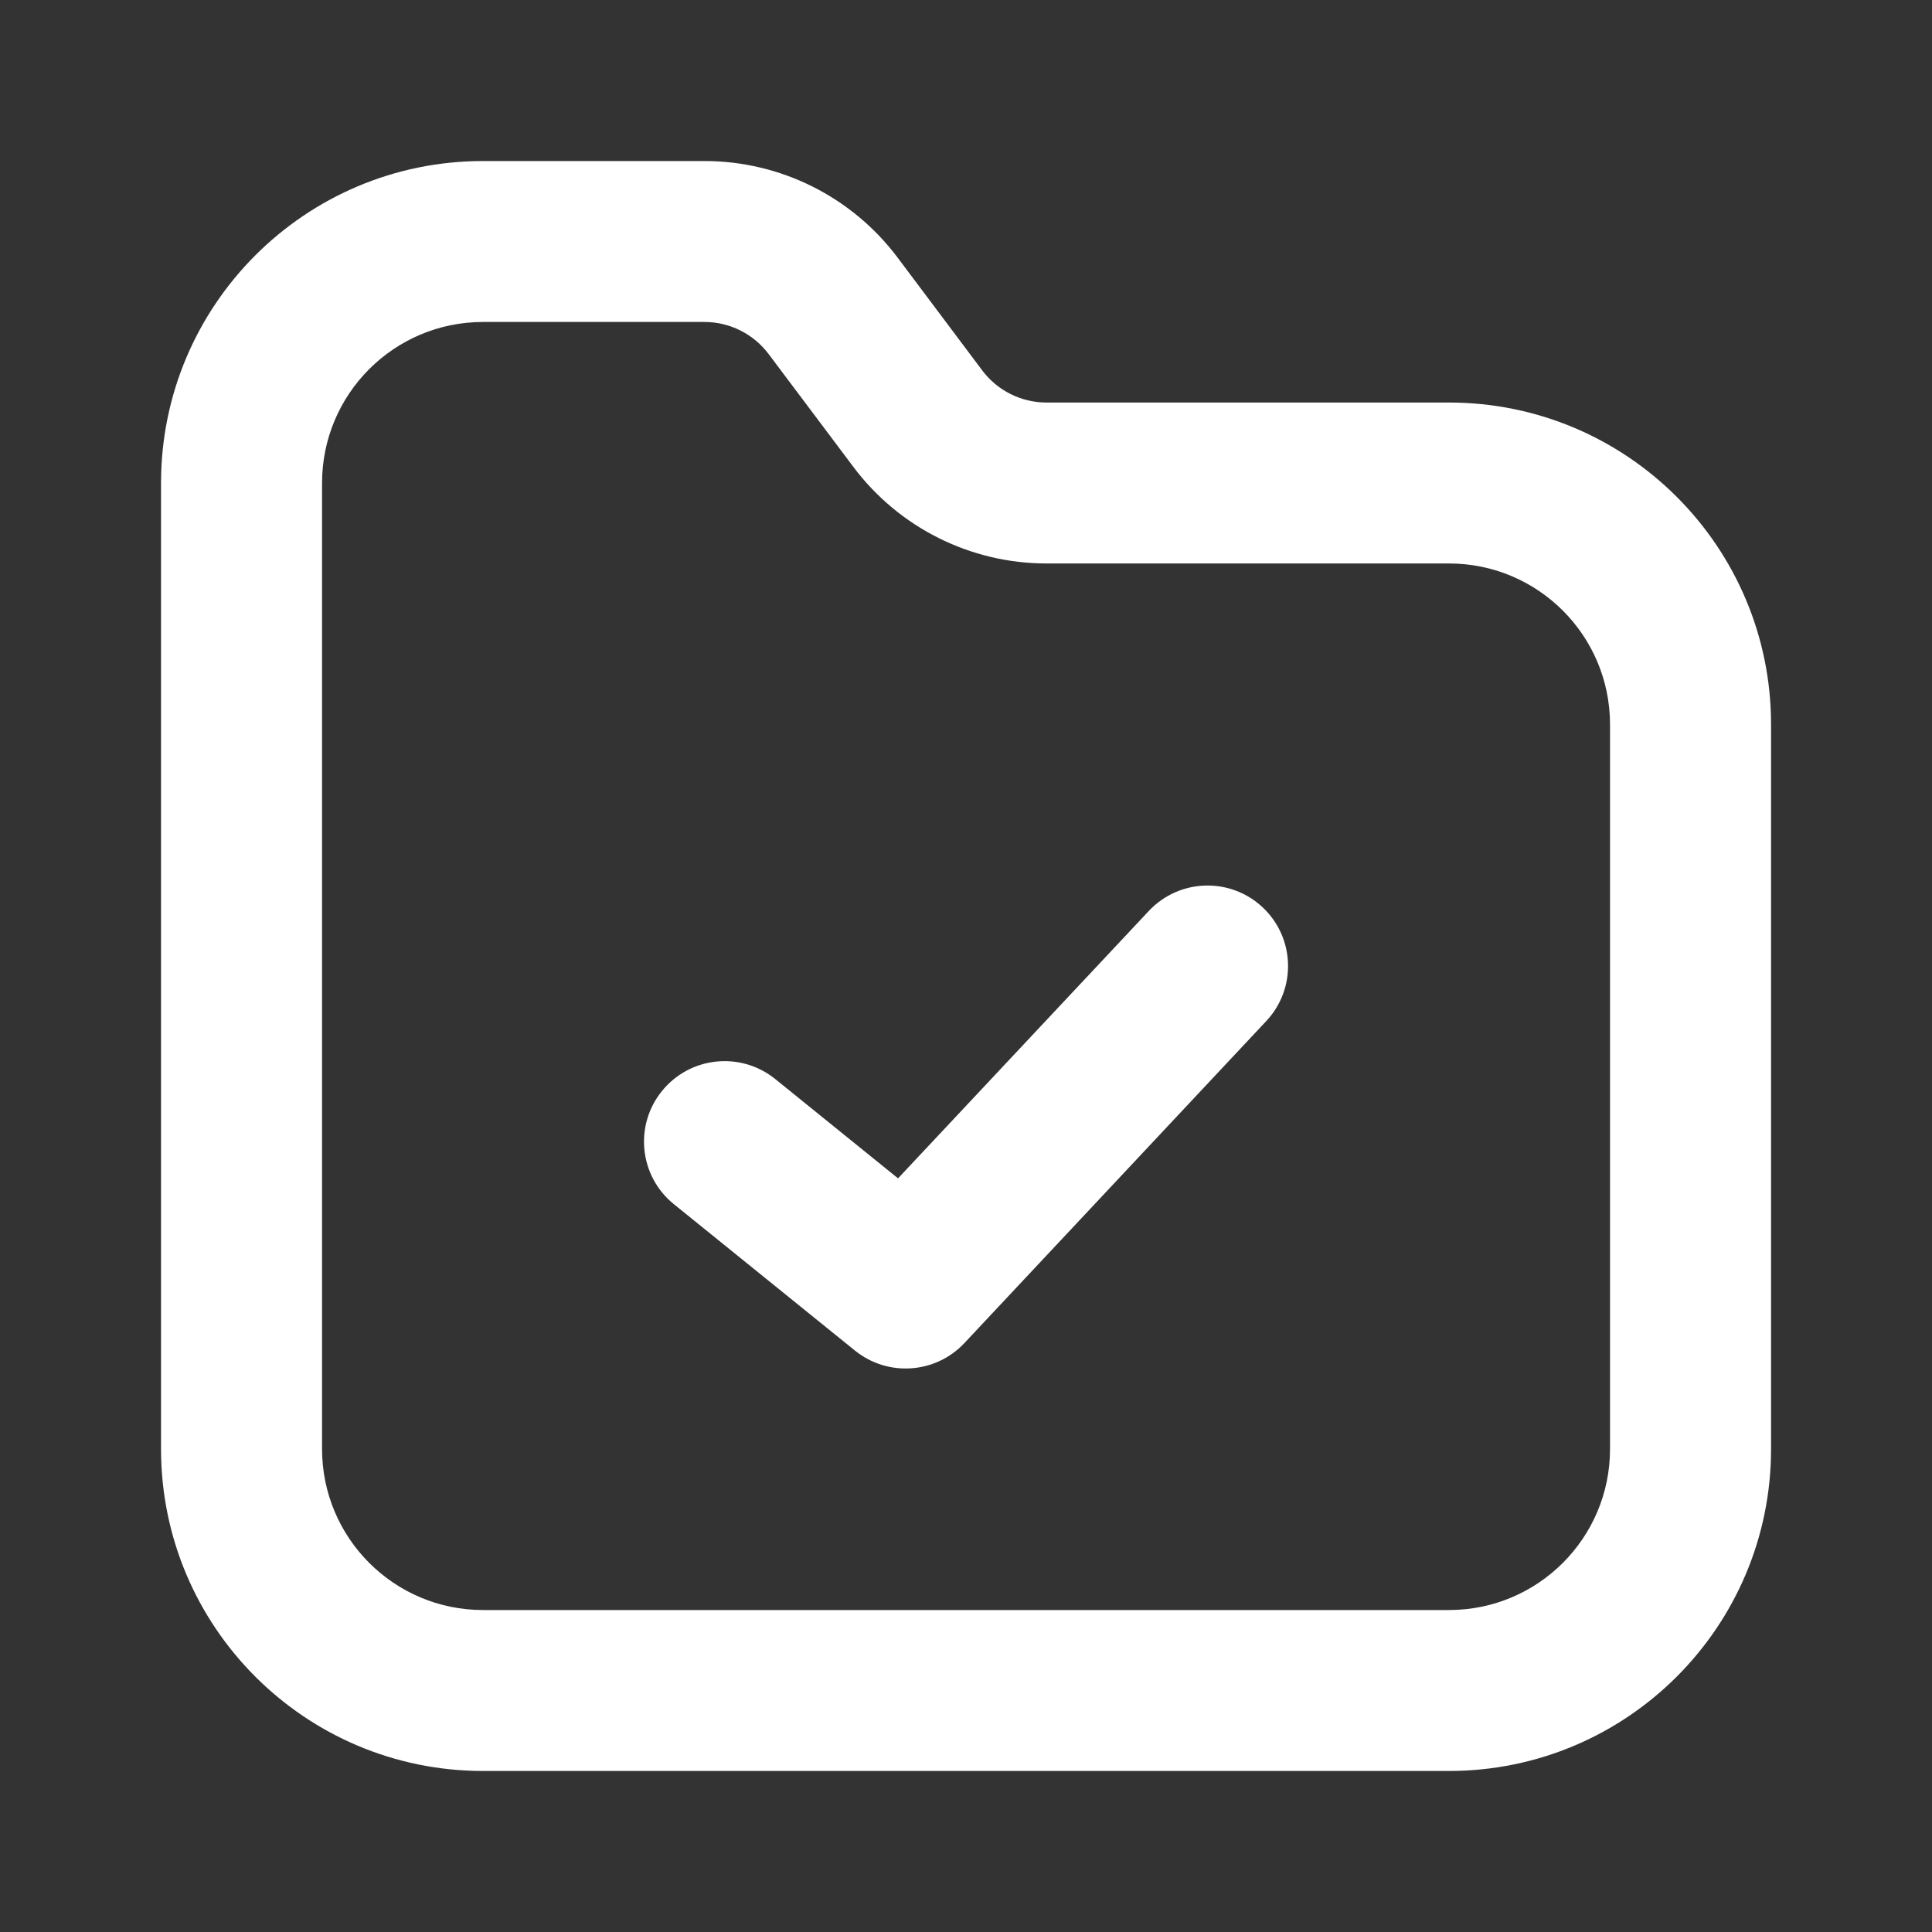 <svg width="23" height="23" viewBox="0 0 23 23" fill="none" xmlns="http://www.w3.org/2000/svg">
<rect x="0" y="0" width="23" height="23" fill="#333333" stroke="none"/>
<path fill-rule="evenodd" clip-rule="evenodd" d="M5.75 3.833C4.692 3.833 3.834 4.691 3.834 5.75V17.25C3.834 18.309 4.692 19.167 5.75 19.167H17.25C18.309 19.167 19.167 18.309 19.167 17.25V8.625C19.167 7.566 18.309 6.708 17.25 6.708H12.459C11.554 6.708 10.702 6.282 10.159 5.558L9.152 4.217C8.971 3.975 8.687 3.833 8.386 3.833H5.75ZM1.917 5.75C1.917 3.633 3.633 1.917 5.75 1.917H8.386C9.291 1.917 10.143 2.343 10.686 3.067L11.692 4.408C11.873 4.65 12.157 4.792 12.459 4.792H17.25C19.367 4.792 21.084 6.508 21.084 8.625V17.25C21.084 19.367 19.367 21.083 17.25 21.083H5.75C3.633 21.083 1.917 19.367 1.917 17.25V5.75Z" fill="white"/>
<path fill-rule="evenodd" clip-rule="evenodd" d="M15.031 10.801C15.417 11.163 15.437 11.769 15.075 12.155L11.481 15.989C11.137 16.355 10.57 16.394 10.179 16.079L8.023 14.336C7.611 14.004 7.547 13.4 7.88 12.989C8.213 12.577 8.816 12.513 9.228 12.845L10.691 14.028L13.676 10.845C14.038 10.459 14.645 10.439 15.031 10.801Z" fill="white"/>
</svg>
